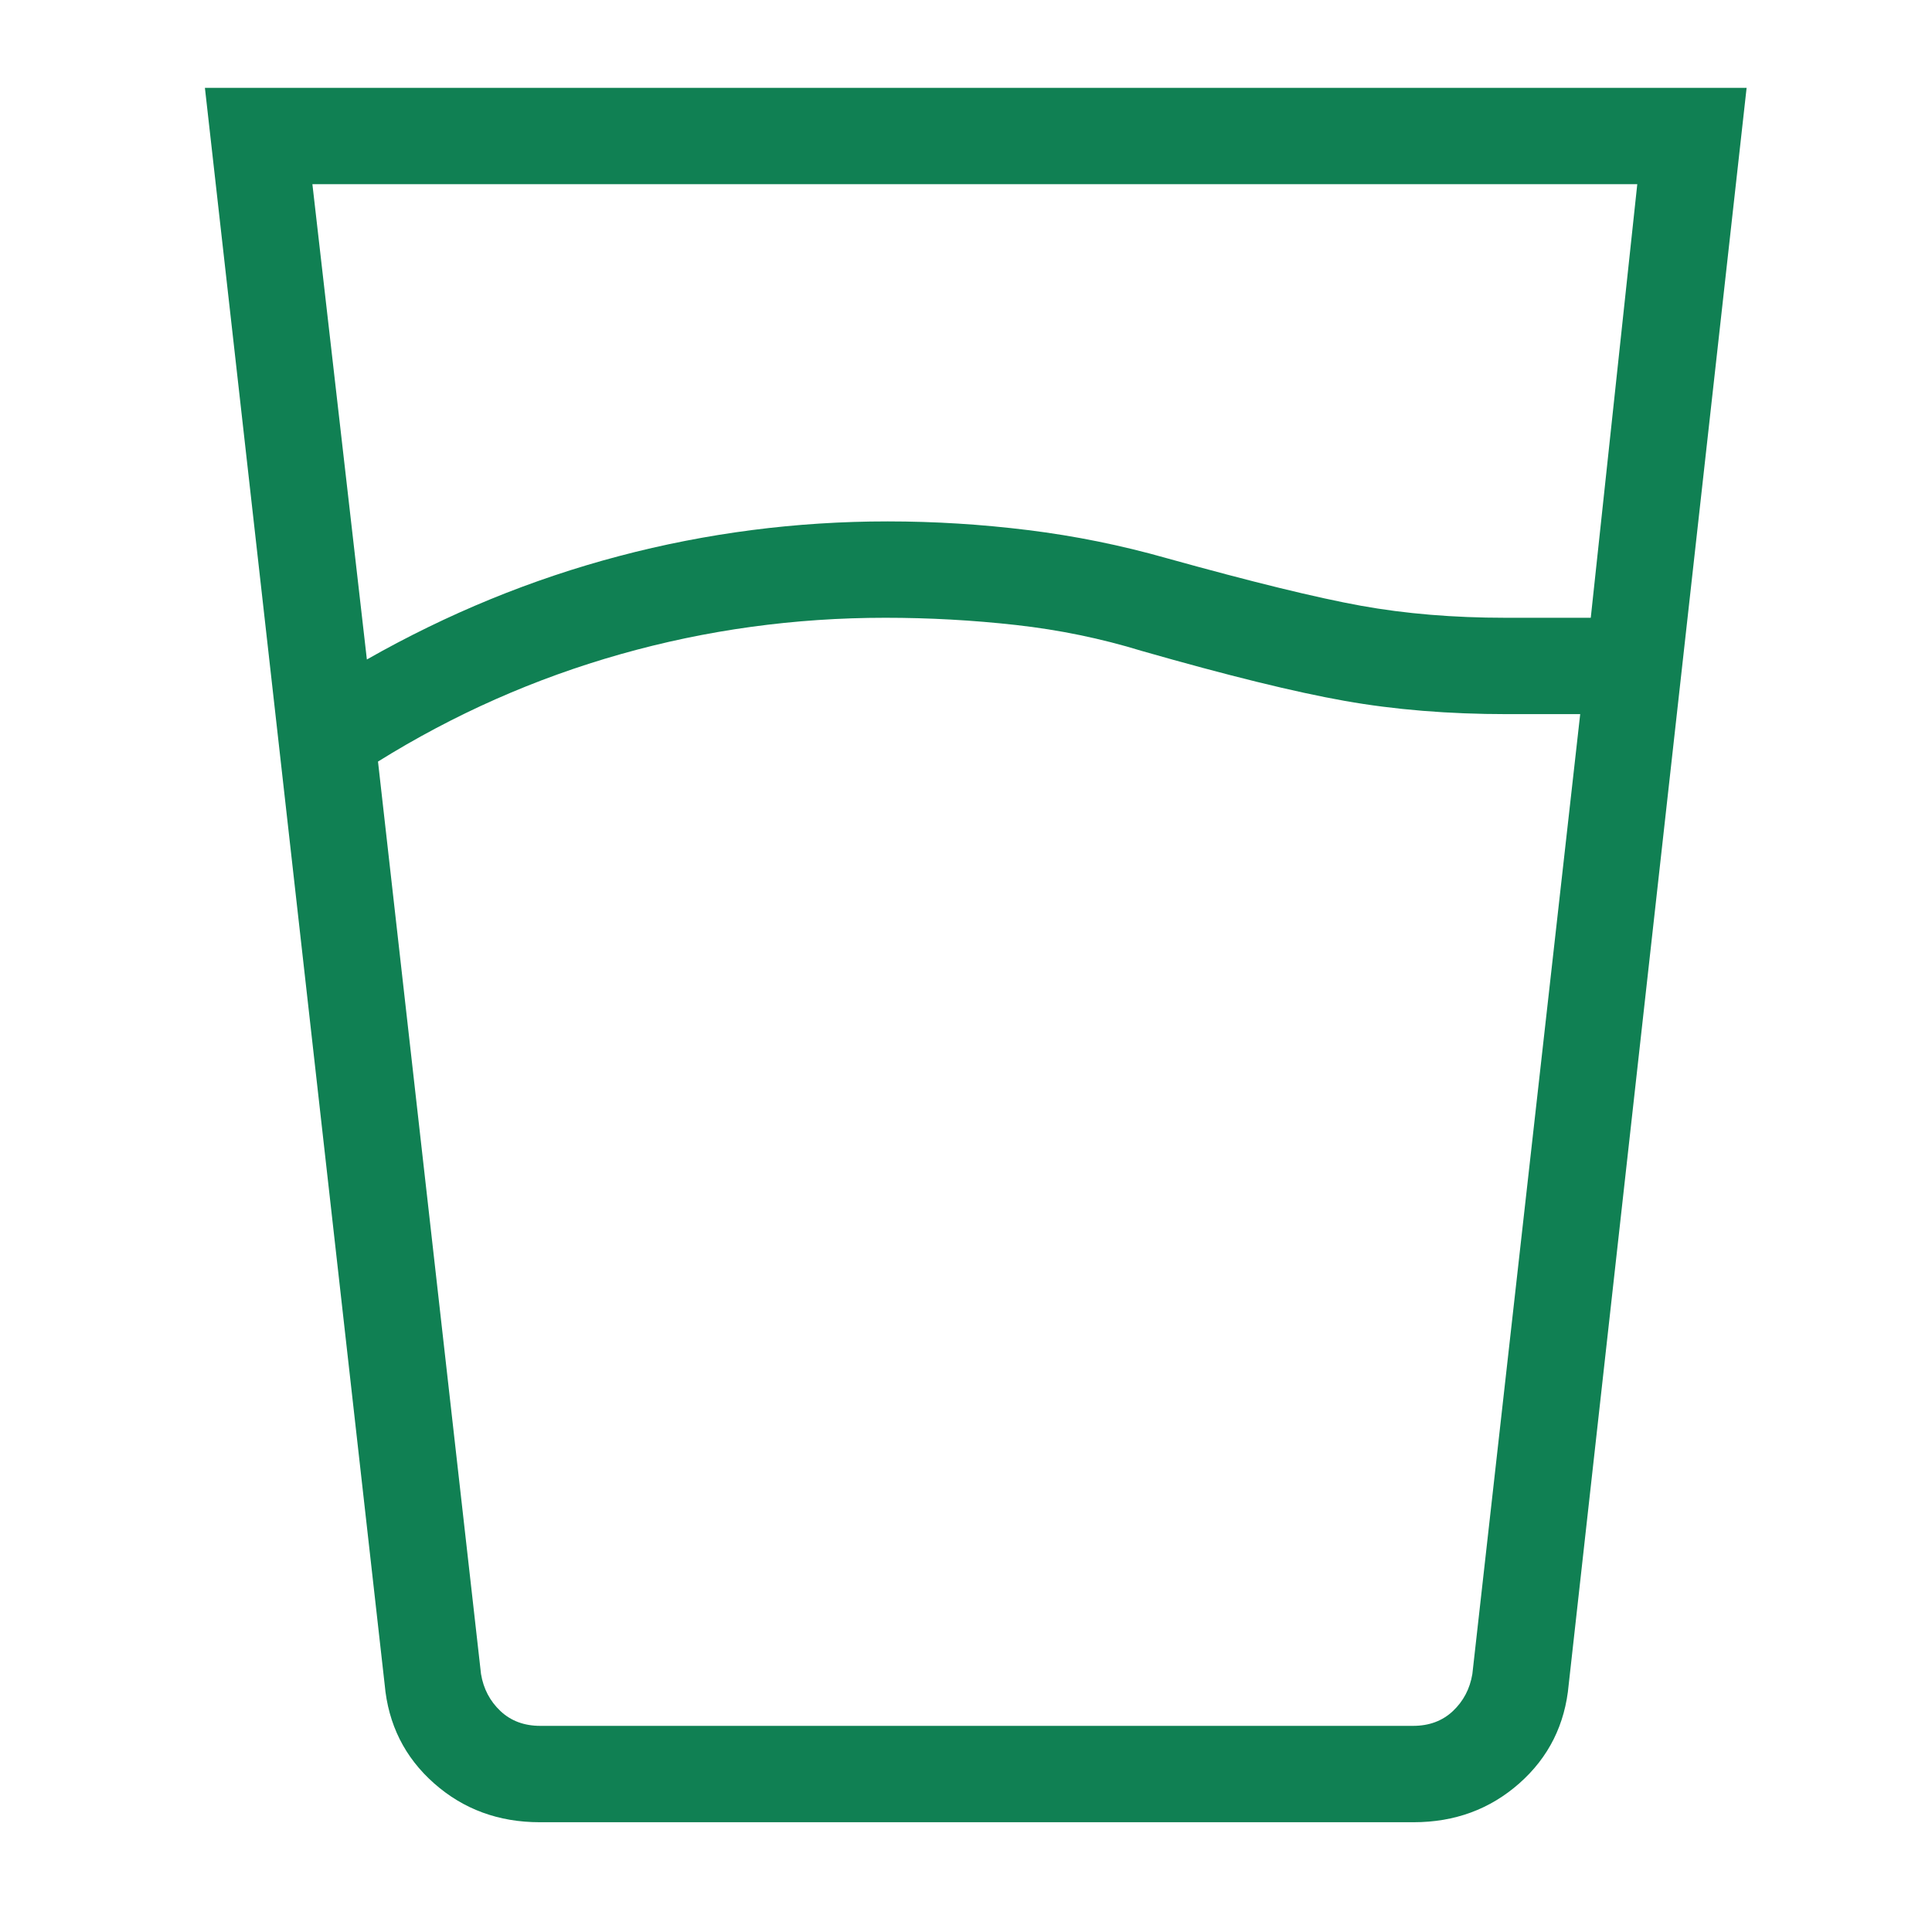 <svg width="66" height="66" viewBox="0 0 66 66" fill="none" xmlns="http://www.w3.org/2000/svg">
<path d="M30.244 21.104C27.142 21.104 24.127 21.519 21.199 22.348C18.27 23.177 15.508 24.4 12.913 26.016L16.432 57.186C16.516 57.692 16.738 58.114 17.096 58.452C17.455 58.79 17.909 58.958 18.457 58.958H48.273C48.821 58.958 49.275 58.79 49.634 58.452C49.992 58.114 50.214 57.692 50.298 57.186L53.982 24.396H51.489C49.488 24.396 47.637 24.245 45.936 23.943C44.236 23.642 41.925 23.073 39.005 22.237C37.617 21.811 36.184 21.516 34.707 21.351C33.23 21.186 31.742 21.104 30.244 21.104ZM12.533 22.529C15.288 20.963 18.161 19.785 21.151 18.996C24.141 18.207 27.199 17.812 30.326 17.812C31.93 17.812 33.531 17.912 35.128 18.11C36.725 18.308 38.298 18.627 39.847 19.066C42.759 19.876 44.973 20.418 46.49 20.693C48.008 20.967 49.653 21.104 51.425 21.104H54.343L55.932 6.292H10.672L12.533 22.529ZM18.439 62.25C17.033 62.25 15.829 61.807 14.828 60.921C13.825 60.034 13.263 58.91 13.141 57.547L7 3H59.667L53.589 57.547C53.467 58.91 52.905 60.034 51.903 60.921C50.9 61.807 49.697 62.25 48.291 62.25H18.439Z" fill="#108053"/>
</svg>
